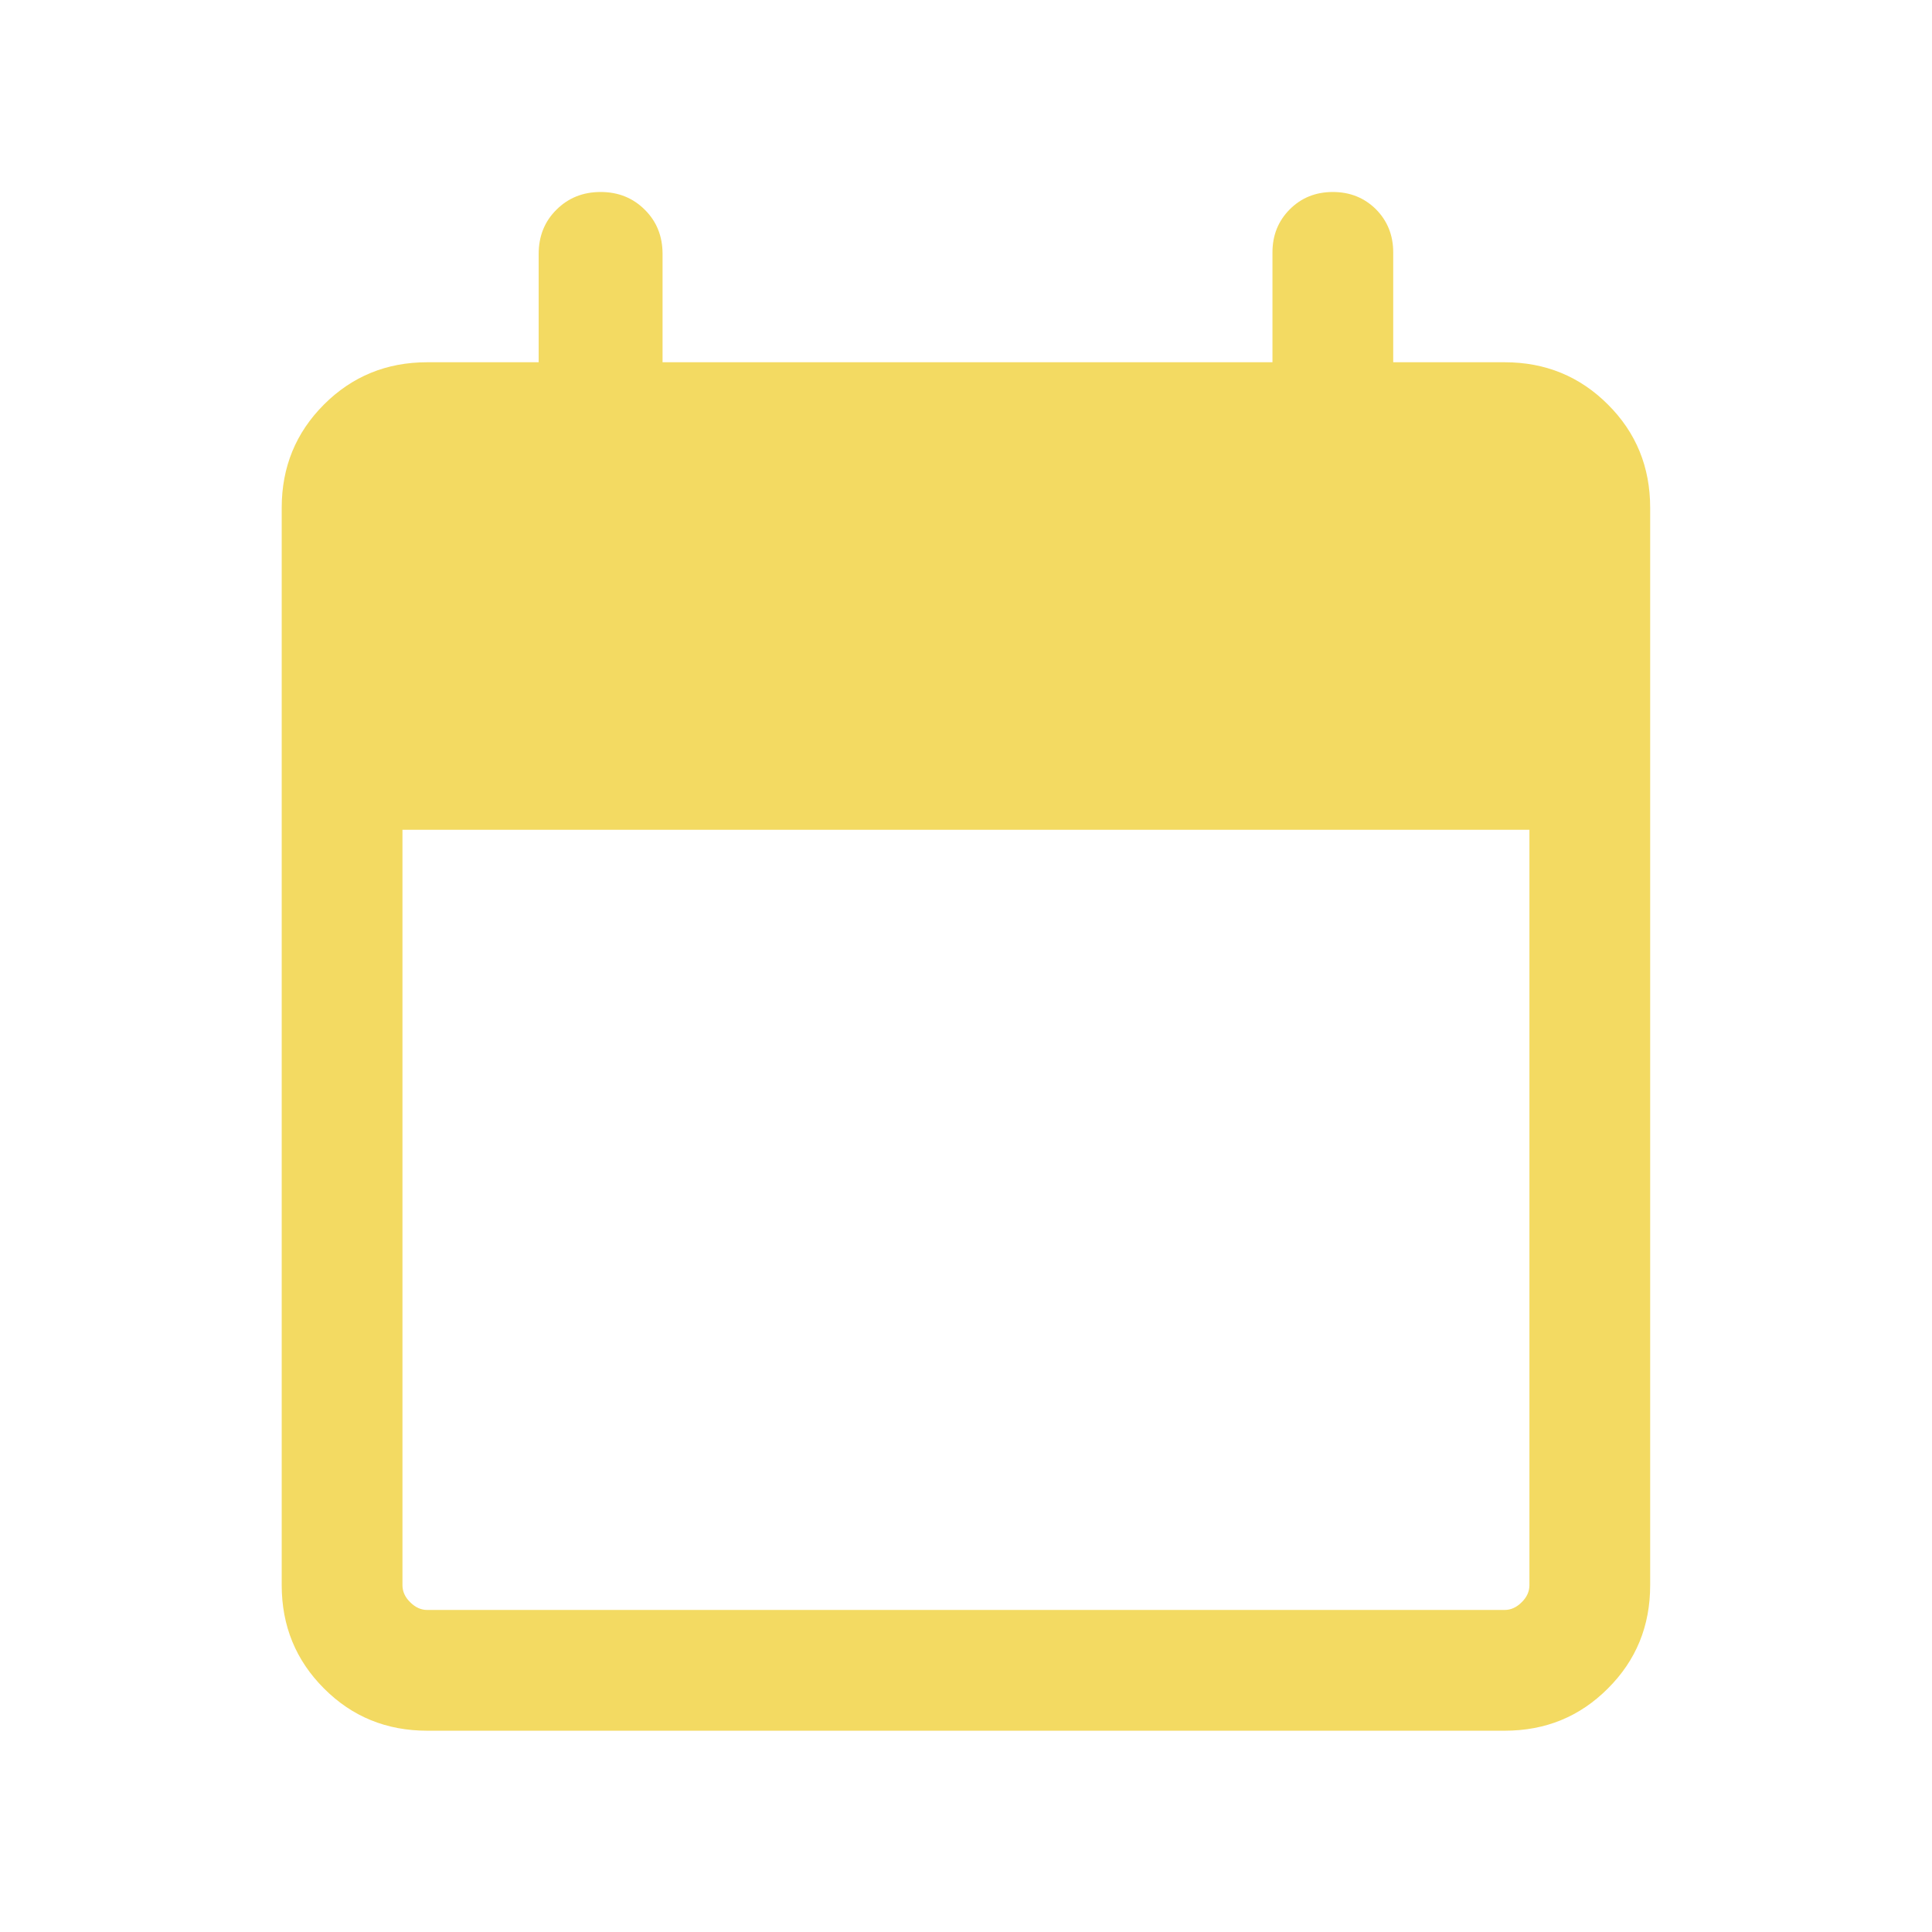 <svg width="16" height="16" viewBox="0 0 16 16" fill="none" xmlns="http://www.w3.org/2000/svg">
<path d="M3.538 14.333C3.201 14.333 2.916 14.217 2.683 13.983C2.45 13.75 2.333 13.465 2.333 13.128V4.205C2.333 3.868 2.45 3.583 2.683 3.35C2.916 3.117 3.201 3 3.538 3H4.461V2.103C4.461 1.956 4.51 1.834 4.608 1.737C4.706 1.639 4.828 1.59 4.974 1.59C5.12 1.59 5.242 1.639 5.34 1.737C5.438 1.834 5.487 1.956 5.487 2.103V3H10.538V2.09C10.538 1.948 10.586 1.829 10.682 1.733C10.777 1.638 10.896 1.59 11.038 1.59C11.18 1.59 11.299 1.638 11.395 1.733C11.49 1.829 11.538 1.948 11.538 2.09V3H12.461C12.798 3 13.083 3.117 13.316 3.35C13.55 3.583 13.666 3.868 13.666 4.205V13.128C13.666 13.465 13.55 13.75 13.316 13.983C13.083 14.217 12.798 14.333 12.461 14.333H3.538ZM3.538 13.333H12.461C12.512 13.333 12.559 13.312 12.602 13.269C12.645 13.227 12.666 13.18 12.666 13.128V6.872H3.333V13.128C3.333 13.18 3.354 13.227 3.397 13.269C3.44 13.312 3.487 13.333 3.538 13.333Z" fill="#F3DA62"/>
</svg>
